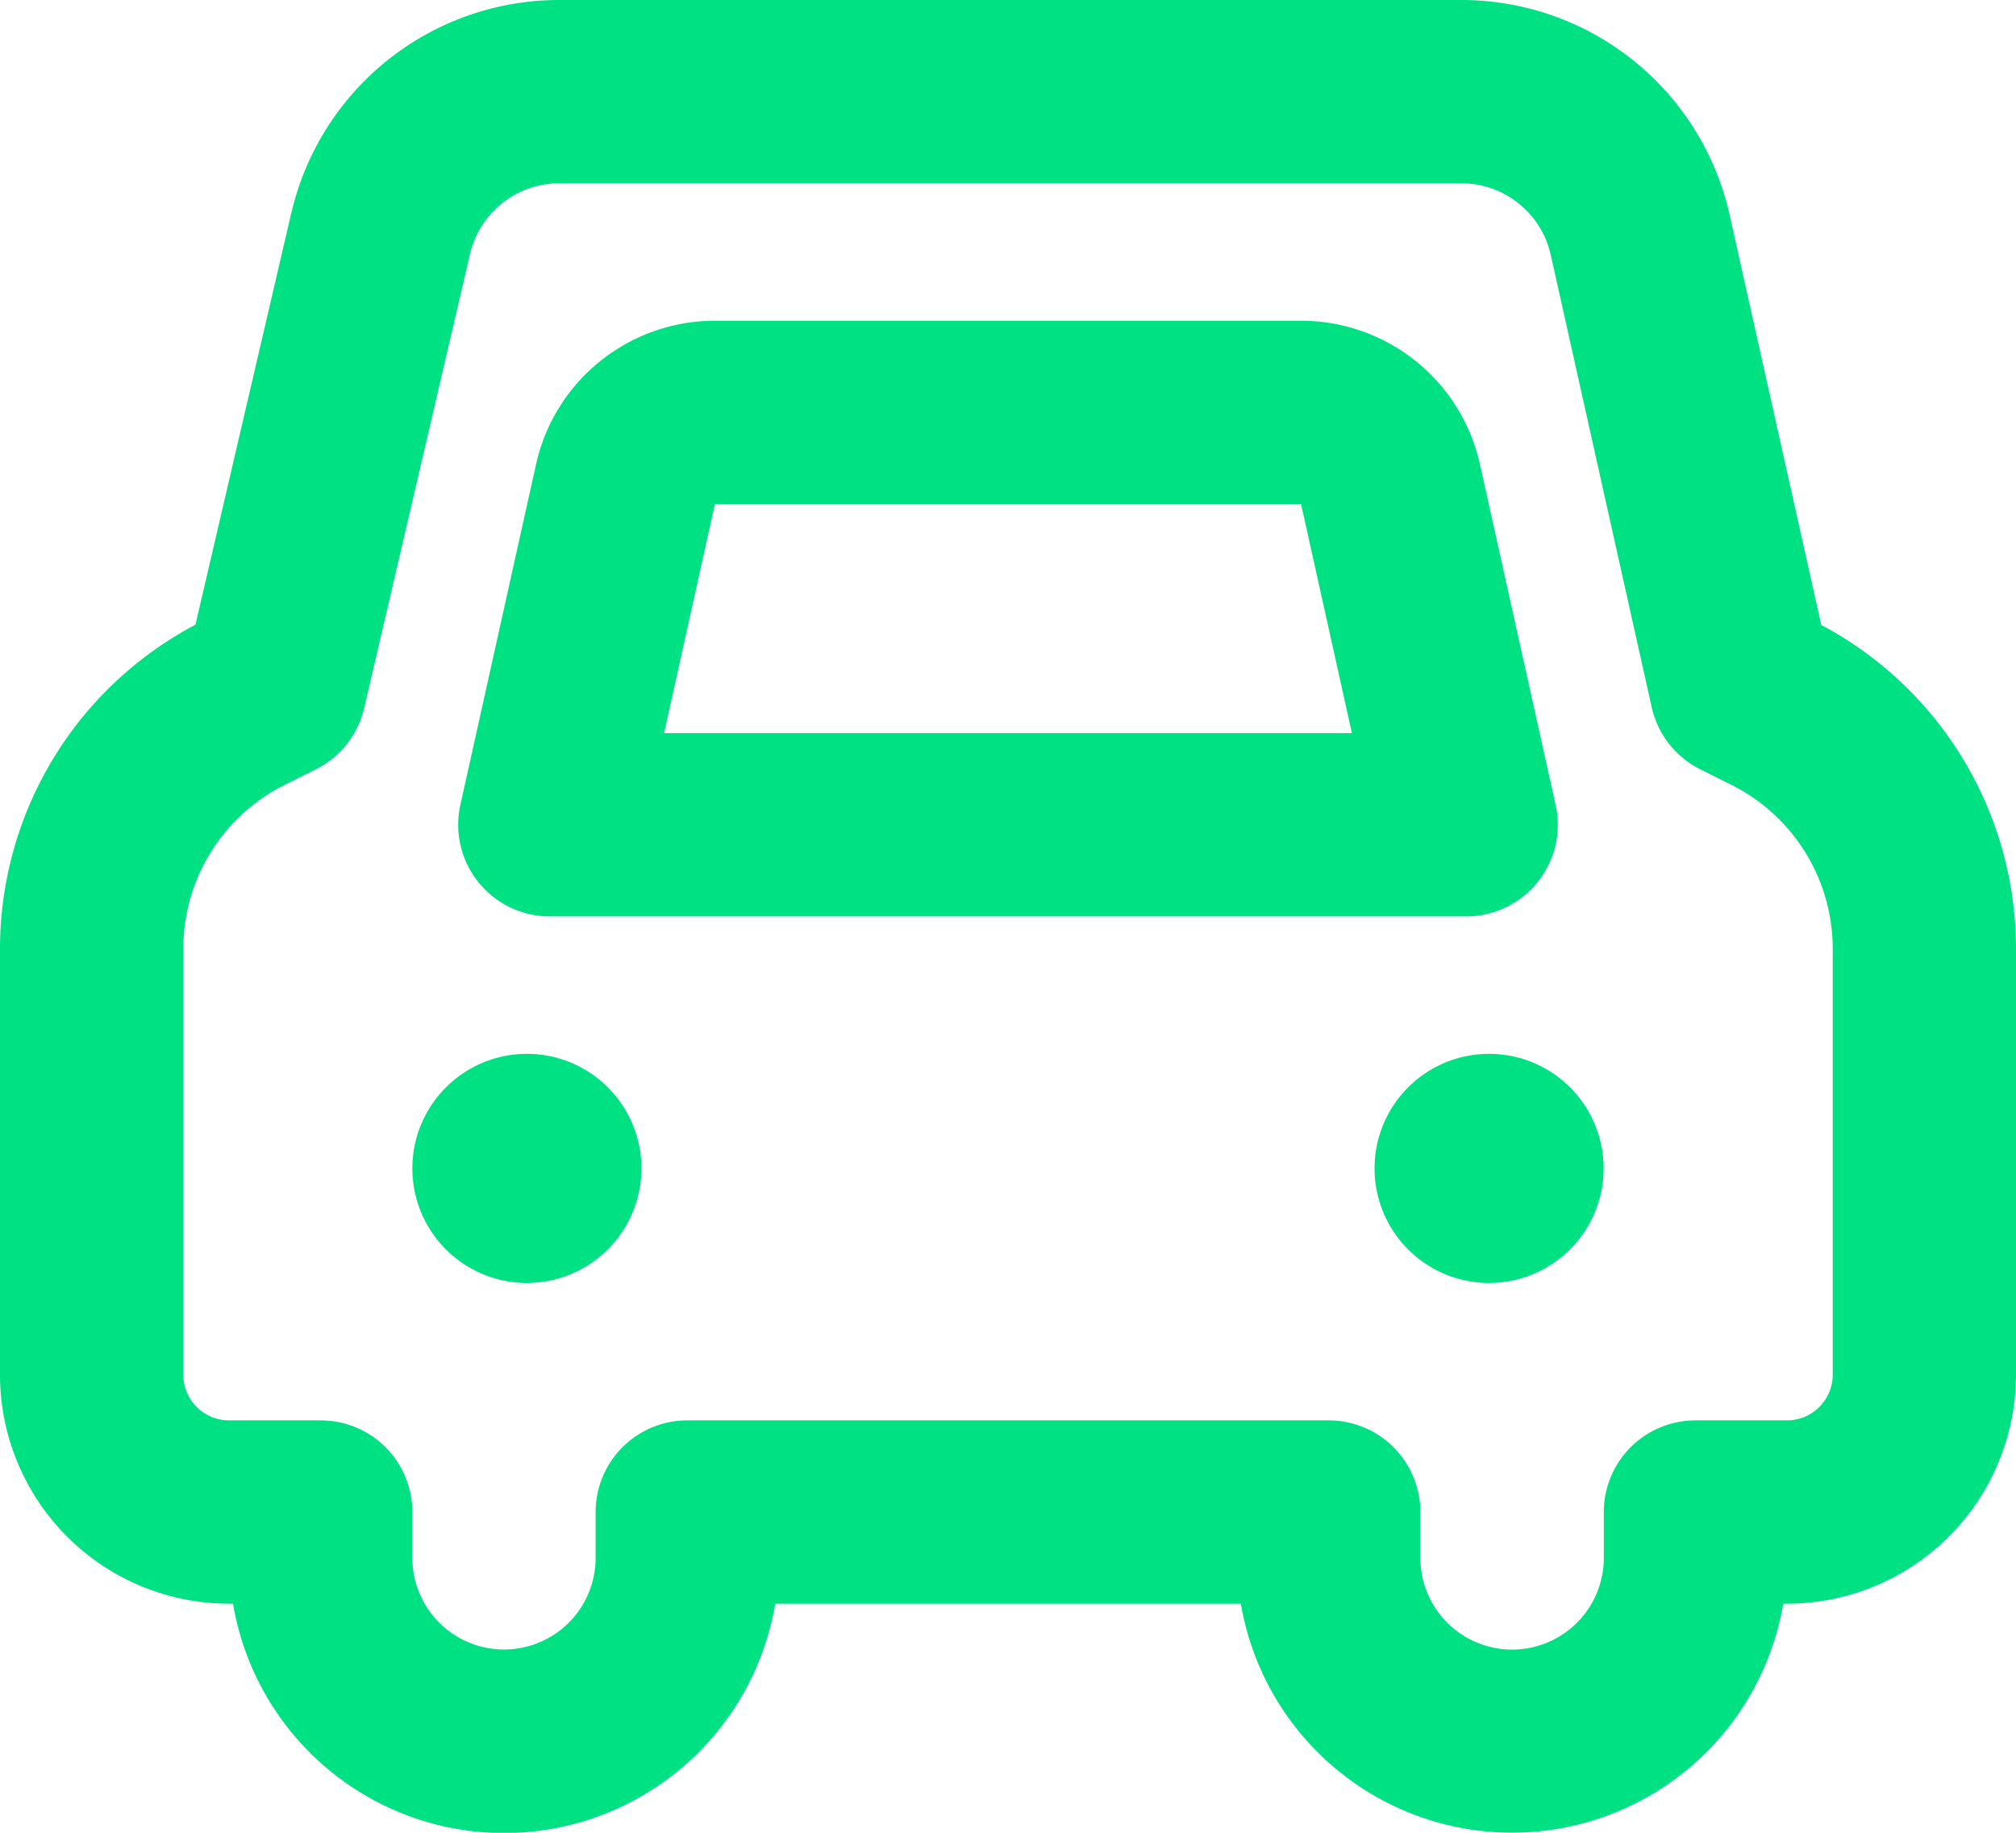 <svg width="22" height="20" fill="none" xmlns="http://www.w3.org/2000/svg"><path d="M7 12.75a1.25 1.25 0 11-2.5 0 1.25 1.25 0 012.5 0zm10.5 0a1.25 1.25 0 11-2.5 0 1.25 1.25 0 012.5 0z" fill="#00E183"/><path fill-rule="evenodd" clip-rule="evenodd" d="M7.802 3.5A2 2 0 005.85 5.066l-.826 3.717A1 1 0 006 10h10a1 1 0 00.976-1.217l-.826-3.717A2 2 0 0014.198 3.5H7.802zM7.247 8l.555-2.5h6.396l.555 2.5H7.247z" fill="#00E183"/><path fill-rule="evenodd" clip-rule="evenodd" d="M3.181 2.319A3 3 0 016.103 0h9.844a3 3 0 012.928 2.346l1 4.474A4 4 0 0122 10.354V15a2.5 2.5 0 01-2.5 2.5h-.04a3.002 3.002 0 01-5.919 0H8.46a3 3 0 01-5.917 0H2.5A2.5 2.5 0 010 15v-4.645a4 4 0 012.133-3.538L3.18 2.32zM6.103 2a1 1 0 00-.974.773L3.974 7.728a1 1 0 01-.527.667l-.34.17A2 2 0 002 10.356V15a.5.5 0 00.5.5h1a1 1 0 011 1v.5a1 1 0 002 0v-.5a1 1 0 011-1h7a1 1 0 011 1v.5a1 1 0 002.002 0v-.5a1 1 0 011-1h.998a.5.5 0 00.5-.5v-4.646a2 2 0 00-1.105-1.789l-.34-.17a1 1 0 01-.53-.676l-1.102-4.937A1 1 0 0015.947 2H6.103z" fill="#00E183"/></svg>